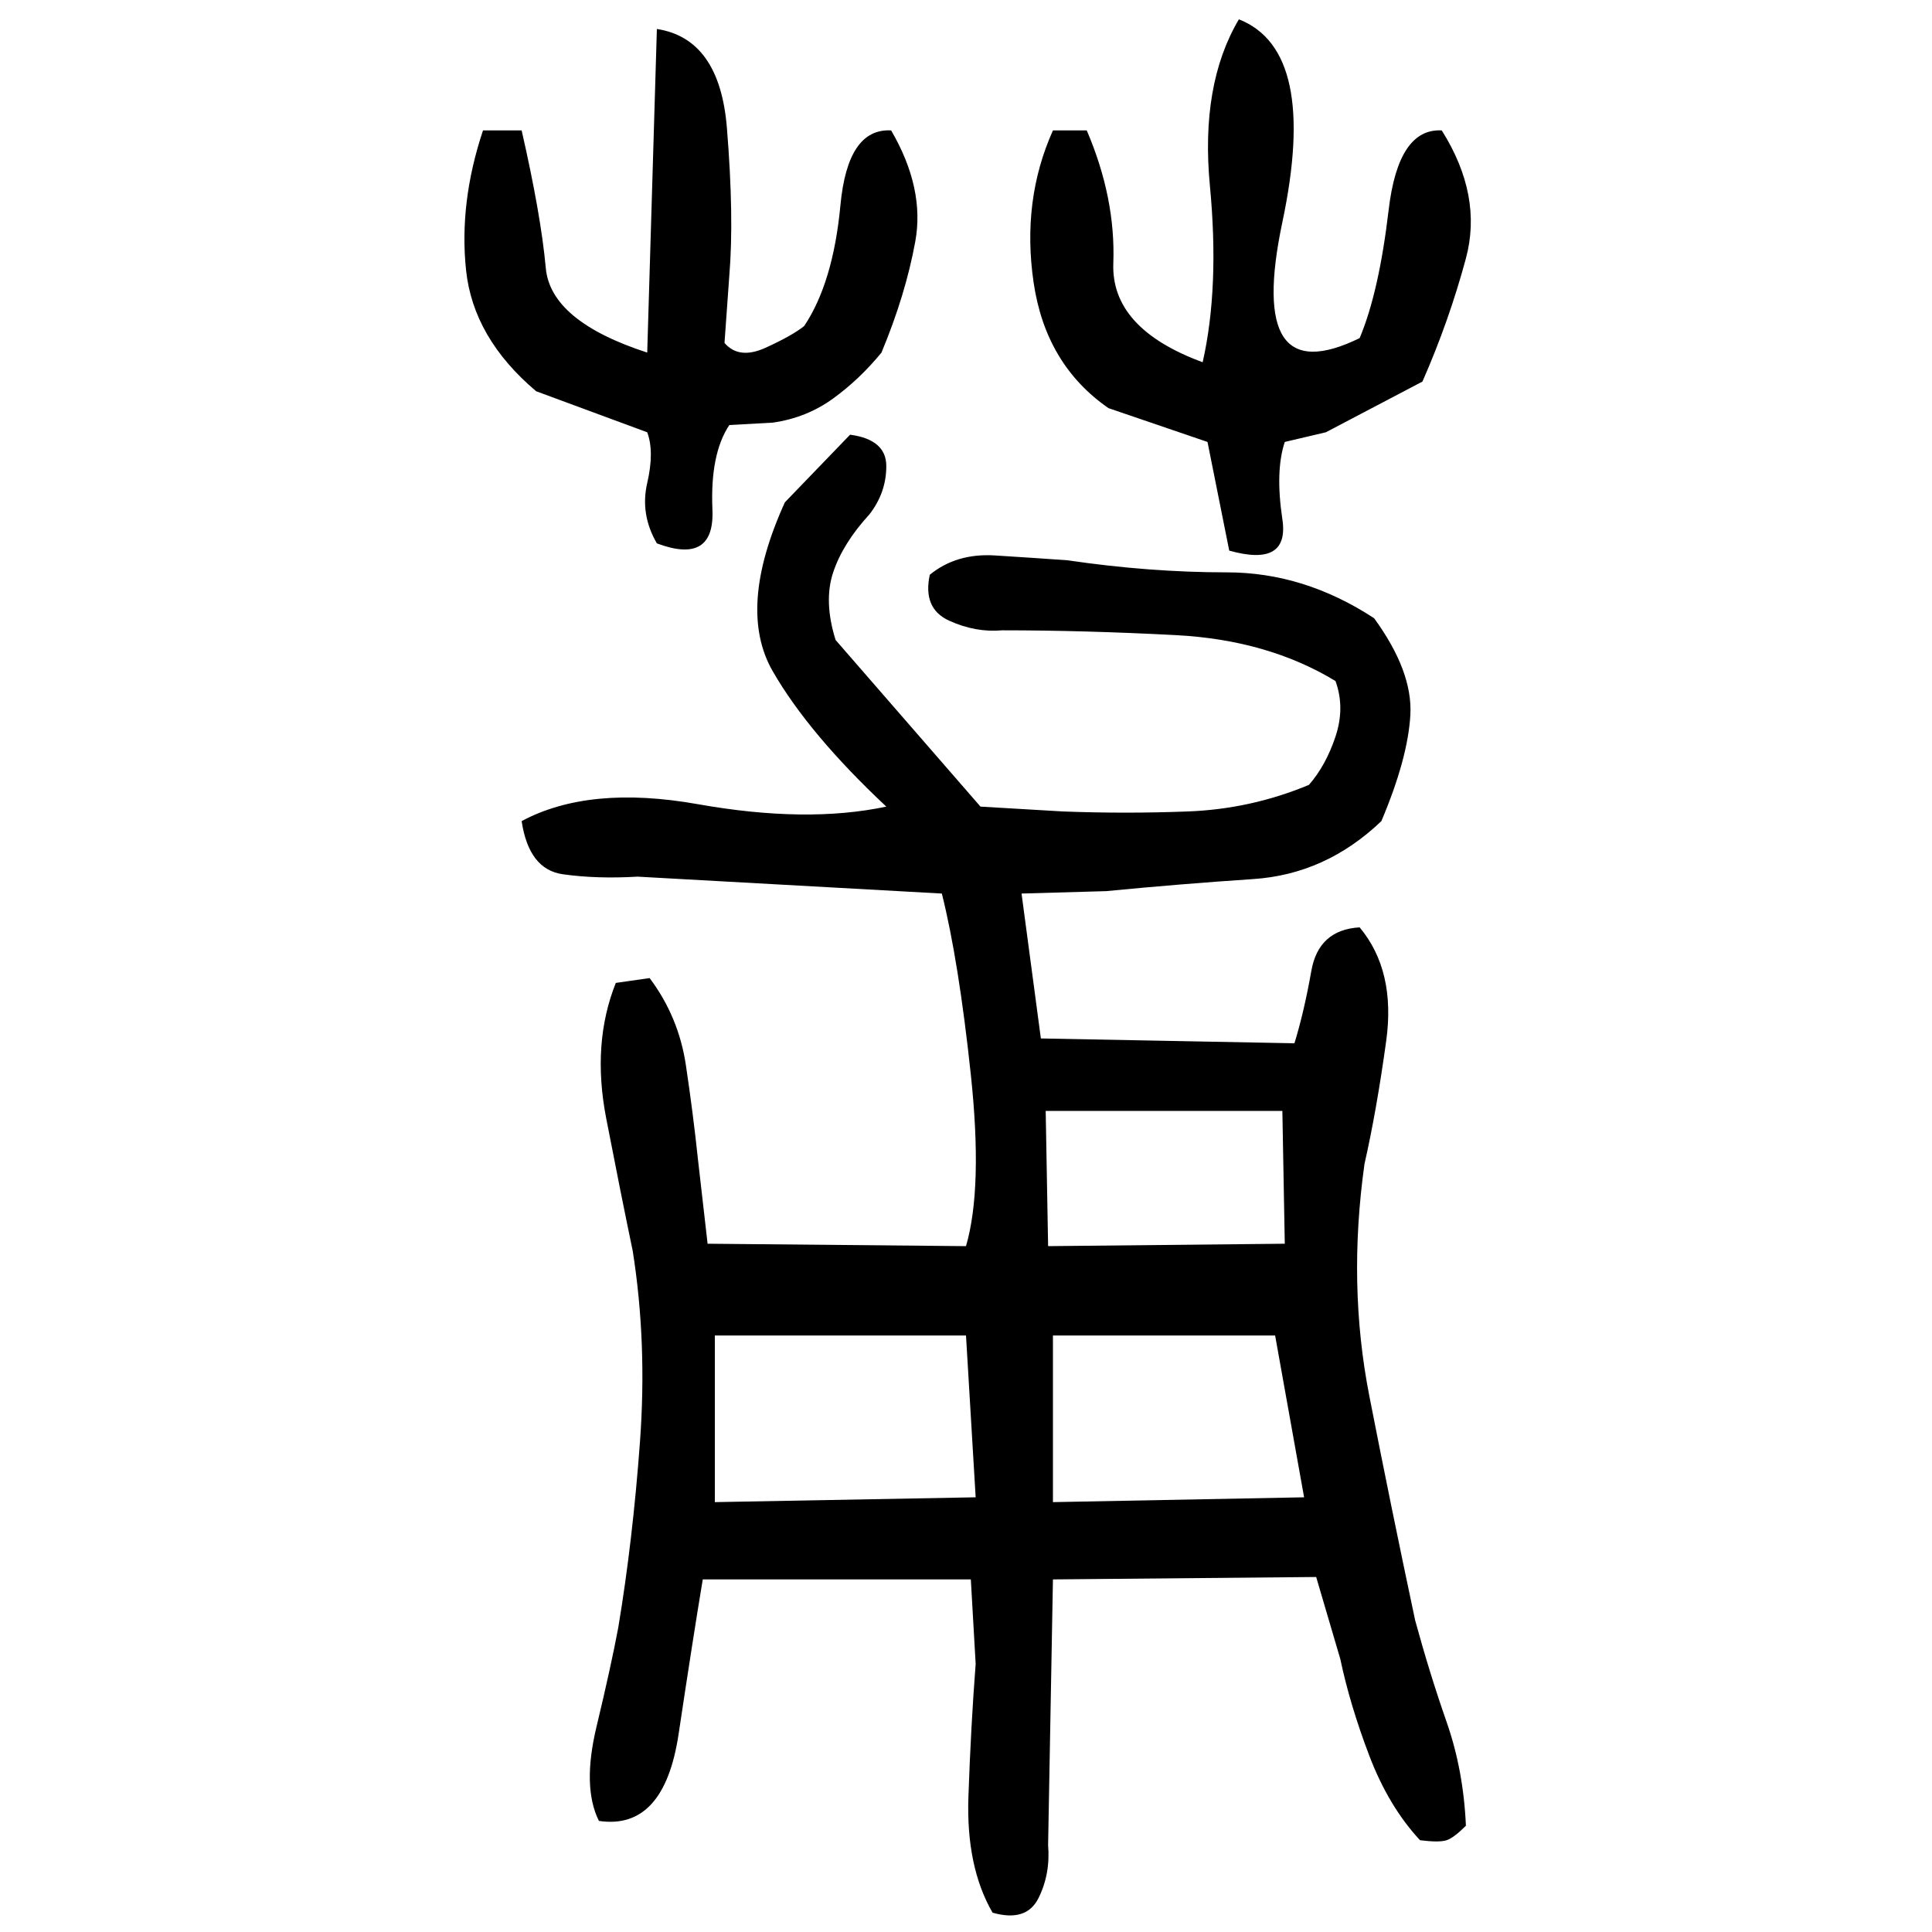 ﻿<?xml version="1.0" encoding="UTF-8" standalone="yes"?>
<svg xmlns="http://www.w3.org/2000/svg" height="100%" version="1.1" width="100%" viewBox="0 0 80 80">
  <g transform="scale(1)">
    <path fill="#000000" d="M51.3 0.8Q54.6 2.1 53.1 9.2T56.3 14Q57.1 12.1 57.5 8.7T59.7 5.4Q61.4 8.1 60.7 10.7T58.9 15.8L54.9 17.9L53.2 18.3Q52.8 19.5 53.1 21.5T50.9 22.8L50 18.3L45.9 16.9Q43.3 15.1 42.8 11.7T43.6 5.4H45.0Q46.2 8.2 46.1 10.9T49.8 15.0Q50.5 11.9 50.1 7.7T51.3 0.8ZM27.2 1.2Q29.8 1.6 30.1 5.3T30.2 11.4L30 14.2Q30.6 14.9 31.7 14.4T33.3 13.5Q34.5 11.7 34.8 8.5T36.9 5.4Q38.3 7.8 37.9 10T36.5 14.6Q35.6 15.7 34.5 16.5T32.0 17.5L30.2 17.6Q29.4 18.8 29.5 21.1T27.2 22.5Q26.5 21.3 26.8 20T26.8 17.9L22.2 16.2Q19.6 14.0 19.3 11.2T20 5.4H21.6Q22.4 8.9 22.6 11.1T26.8 14.6L27.2 1.2ZM35.2 18Q36.7 18.2 36.7 19.3T36.0 21.3Q34.9 22.5 34.5 23.7T34.6 26.5L40.6 33.4L44 33.6Q46.6 33.7 49.2 33.6T54.2 32.5Q54.9 31.7 55.3 30.5T55.3 28.2Q52.5 26.5 48.7 26.3T41.5 26.1Q40.4 26.2 39.3 25.7T38.5 23.8Q39.6 22.9 41.2 23.0T44.2 23.2Q47.6 23.7 50.8 23.7T56.9 25.6Q58.5 27.8 58.4 29.6T57.2 34.0Q54.9 36.2 51.9 36.4T45.8 36.9L42.3 37L43.1 43.0L53.6 43.2Q54 41.9 54.3 40.2T56.3 38.4Q57.8 40.2 57.4 43.1T56.5 48.2Q55.8 53.2 56.7 57.8T58.6 67.1Q59.2 69.3 59.9 71.3T60.7 75.6Q60.2 76.1 59.9 76.2T58.8 76.2Q57.5 74.8 56.7 72.7T55.5 68.7L54.5 65.3L43.6 65.4L43.4 76.4Q43.5 77.6 43 78.6T41.1 79.2Q40 77.3 40.1 74.4T40.4 68.9L40.2 65.4H29.1Q28.7 67.8 28.1 71.8T24.8 75.4Q24.1 74.0 24.7 71.5T25.6 67.4Q26.2 63.8 26.5 59.7T26.2 51.8Q25.7 49.4 25.1 46.3T25.5 40.7L26.9 40.5Q28.1 42.1 28.4 44.1T28.9 48L29.3 51.5L40.0 51.6Q40.7 49.2 40.2 44.5T39 37L26.4 36.3Q24.7 36.4 23.3 36.2T21.6 34.0Q24.4 32.5 28.9 33.3T36.7 33.4Q33.5 30.4 32.0 27.8T32.5 20.8L35.2 18ZM43.4 51.6L53.2 51.5L53.1 46H43.3L43.4 51.6ZM29.6 62.2L40.4 62.0L40.0 55.3H29.6V62.2ZM43.6 62.2L54 62.0L52.8 55.3H43.6V62.2Z" />
  </g>
</svg>
